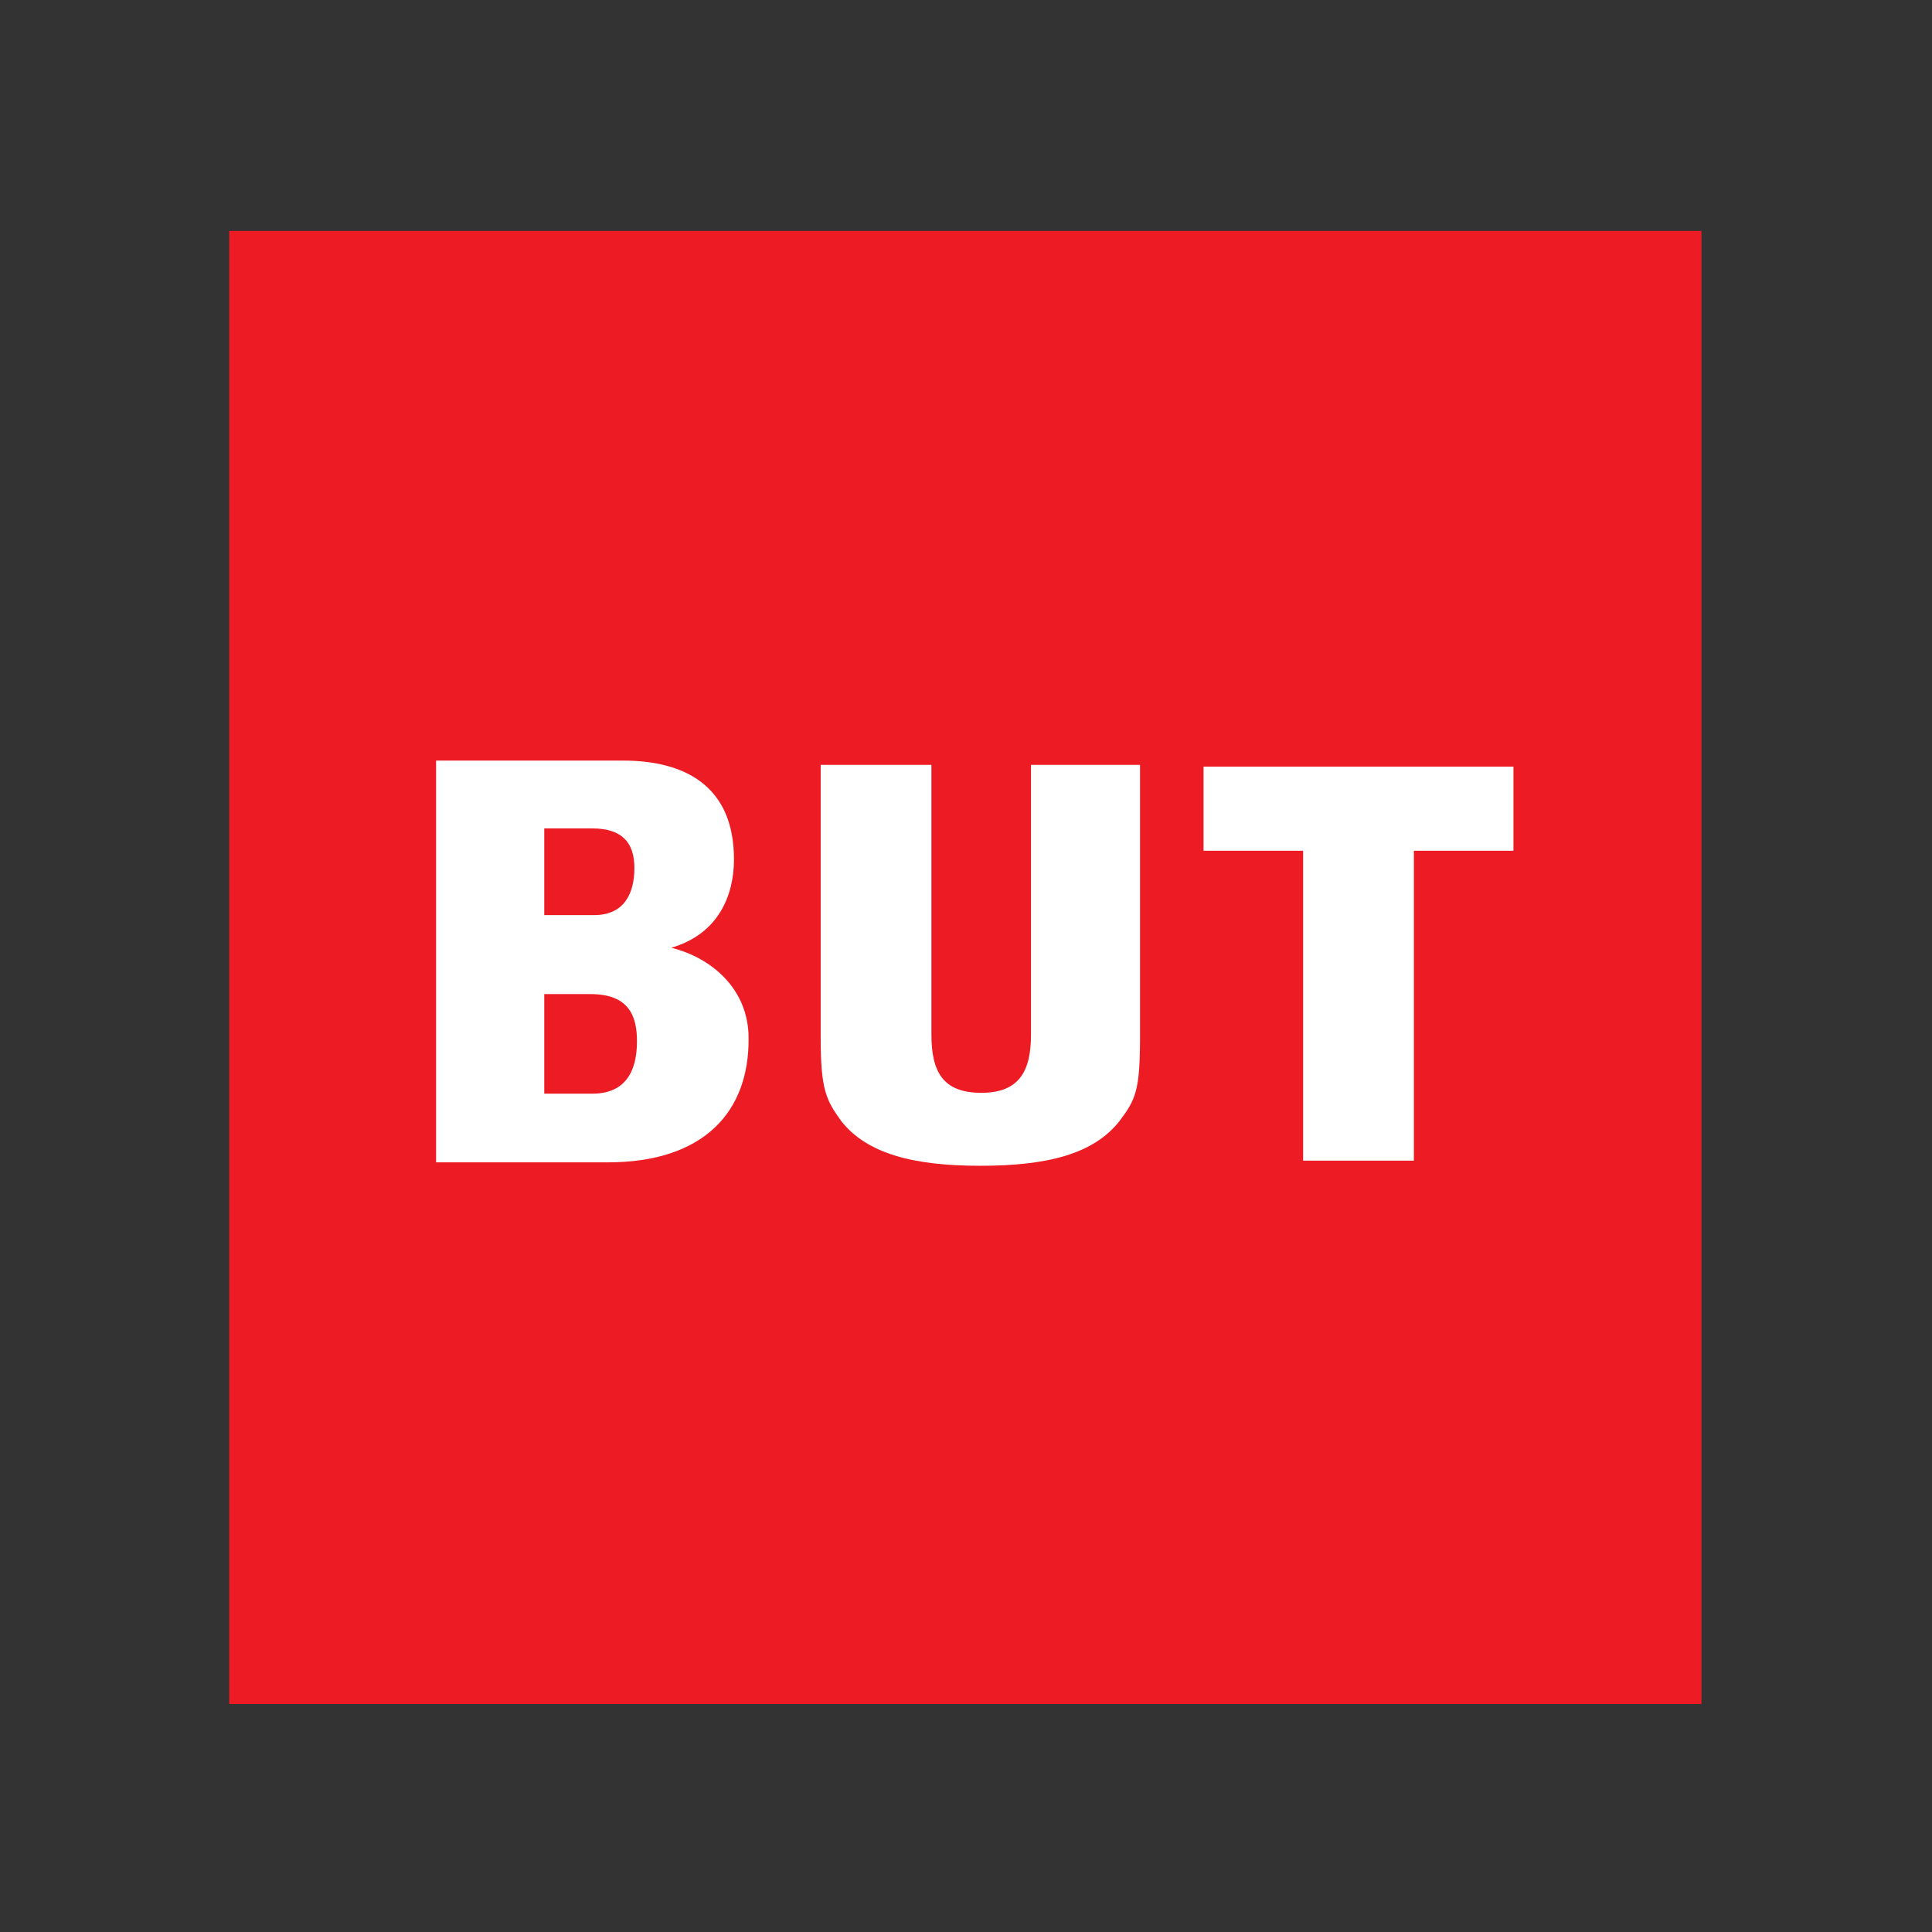 <?xml version="1.0" encoding="utf-8"?>
<!-- Generator: Adobe Illustrator 25.0.1, SVG Export Plug-In . SVG Version: 6.00 Build 0)  -->
<svg version="1.1" id="Capa_1" xmlns="http://www.w3.org/2000/svg" xmlns:xlink="http://www.w3.org/1999/xlink" x="0px" y="0px"
	 viewBox="0 0 300 300" style="enable-background:new 0 0 300 300;" xml:space="preserve">
<rect x="0" y="0" width="300" height="300" fill="#333333" stroke="none"/>
<style type="text/css">
	.st0{fill:#ED1C24;}
	.st1{fill:#FFFFFF;}
</style>
<g id="g841" transform="matrix(1.333,0,0,-1.333,0,1122.52)">
	<path id="path22355" class="st0" d="M198.3,815.2H26.7V643.6h171.5V815.2z"/>
	<g id="g22586">
		<path id="path22367" class="st1" d="M68.8,726.3h-5.4v-11.6H69c3.7,0,5.2,2.4,5.2,6.1C74.2,723.7,73.3,726.3,68.8,726.3
			 M63.4,745.6v-10.1h5.8c3.5,0,4.7,2.5,4.7,5.5c0,3-1.5,4.6-4.9,4.6L63.4,745.6z M70.8,706.7h-20v46.8h21.8
			c7.1,0,12.9-2.9,12.9-11.5c0-4.2-1.8-8.7-7.3-10.3c4.8-1.2,9-4.9,9-10.5C87.3,712.6,82,706.7,70.8,706.7"/>
		<path id="path22371" class="st1" d="M176.3,743h-11.6v-36.1h-12.9V743h-11.6v9.8h36.1L176.3,743z"/>
		<path id="path22375" class="st1" d="M120.1,753v-31.4c0-4.2-1.3-6.8-5.8-6.8c-4.5,0-5.8,2.5-5.8,6.8V753H95.6v-31.7
			c0-6.1,0.6-7.3,2.4-9.8c3-3.8,8.4-5.2,16.2-5.2c7.9,0,13.2,1.4,16.2,5.2c1.9,2.5,2.4,3.6,2.4,9.8V753H120.1z"/>
	</g>
</g>
<g>
</g>
<g>
</g>
<g>
</g>
<g>
</g>
<g>
</g>
<g>
</g>
<g>
</g>
<g>
</g>
<g>
</g>
<g>
</g>
<g>
</g>
<g>
</g>
<g>
</g>
<g>
</g>
<g>
</g>
</svg>
